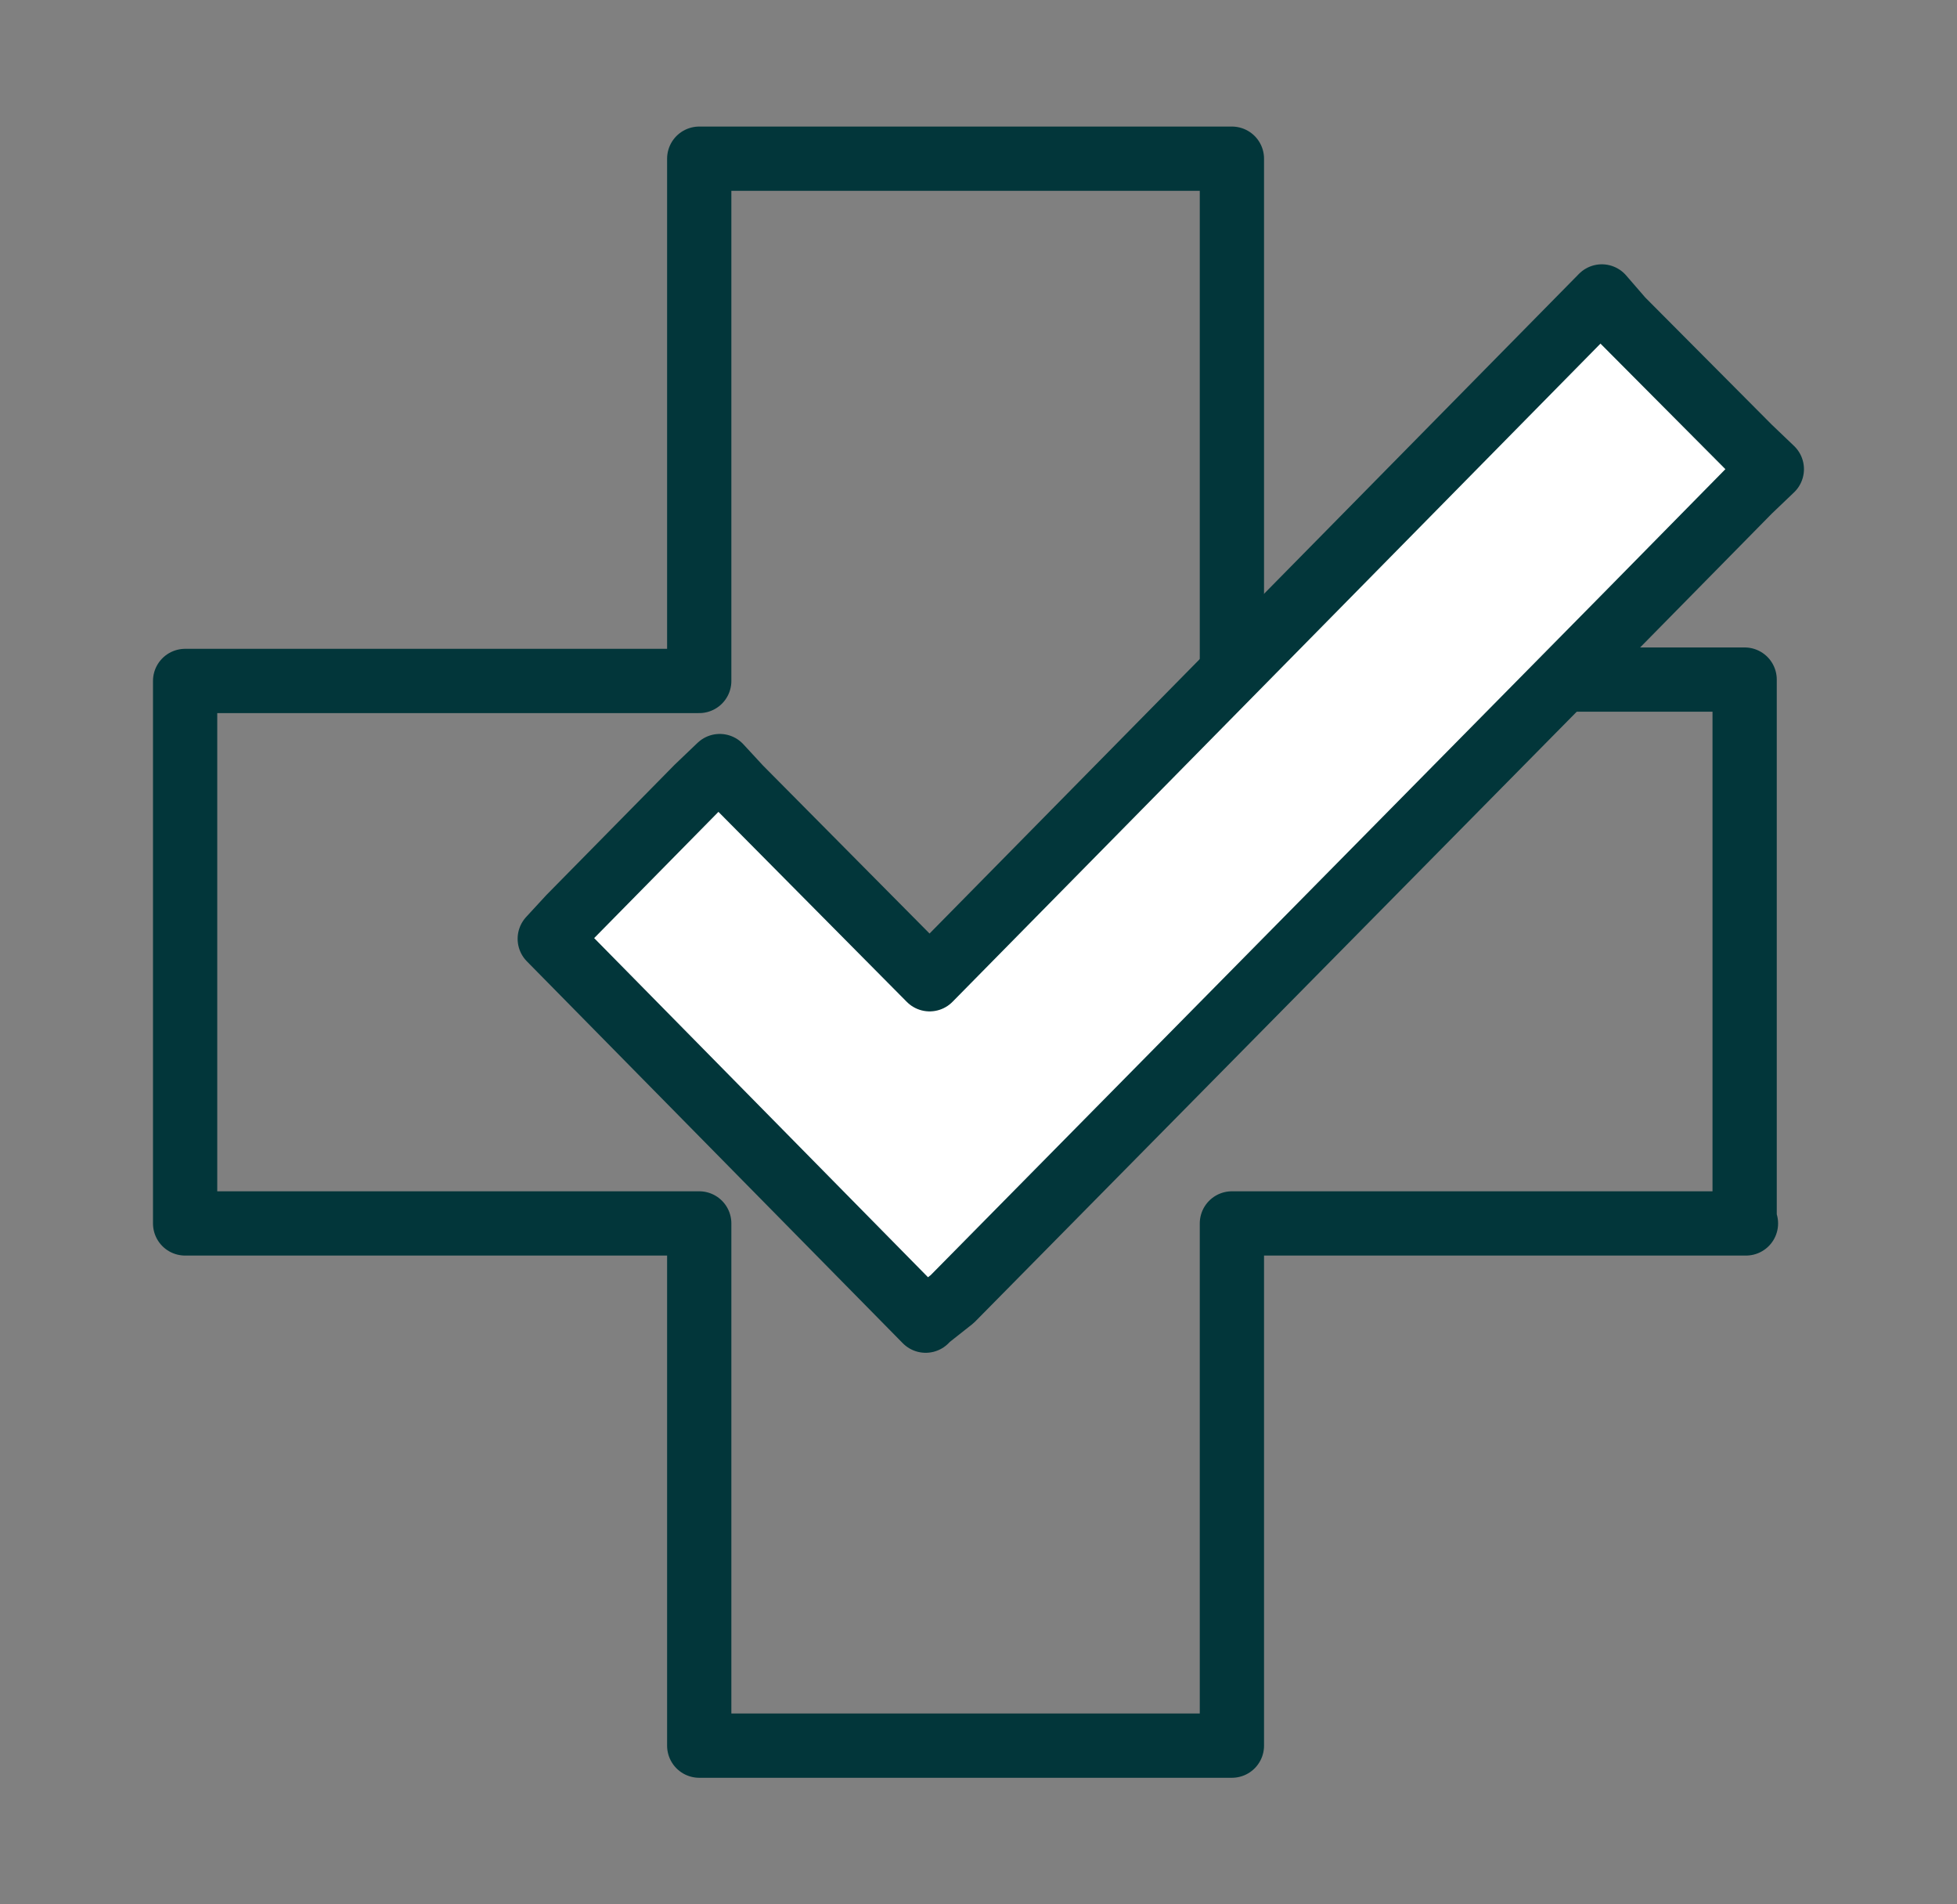 <svg xmlns="http://www.w3.org/2000/svg" fill="none" viewBox="0 0 37 36" height="36" width="37">
<rect x="0" y="0" width="37" height="36" fill="#808080" stroke="none"/>
<path stroke-linejoin="round" stroke-width="1.215" stroke="#02363A" d="M33.01 23.128H23.291V33H13.22V23.128H3.5V12.873H13.22V3H23.291V12.847H28.967H32.985V23.102L33.01 23.128Z"></path>
<path stroke-linejoin="round" stroke-width="1.215" stroke="#02363A" fill="white" d="M33.072 9.277L30.737 11.65L18.003 24.558L17.551 24.915L17.501 24.966L10.394 17.747L10.77 17.339L13.181 14.89L13.608 14.482L13.985 14.89L17.576 18.512L25.036 10.936L30.285 5.604L30.661 6.038L33.072 8.461L33.499 8.869L33.072 9.277Z"></path>
</svg>
